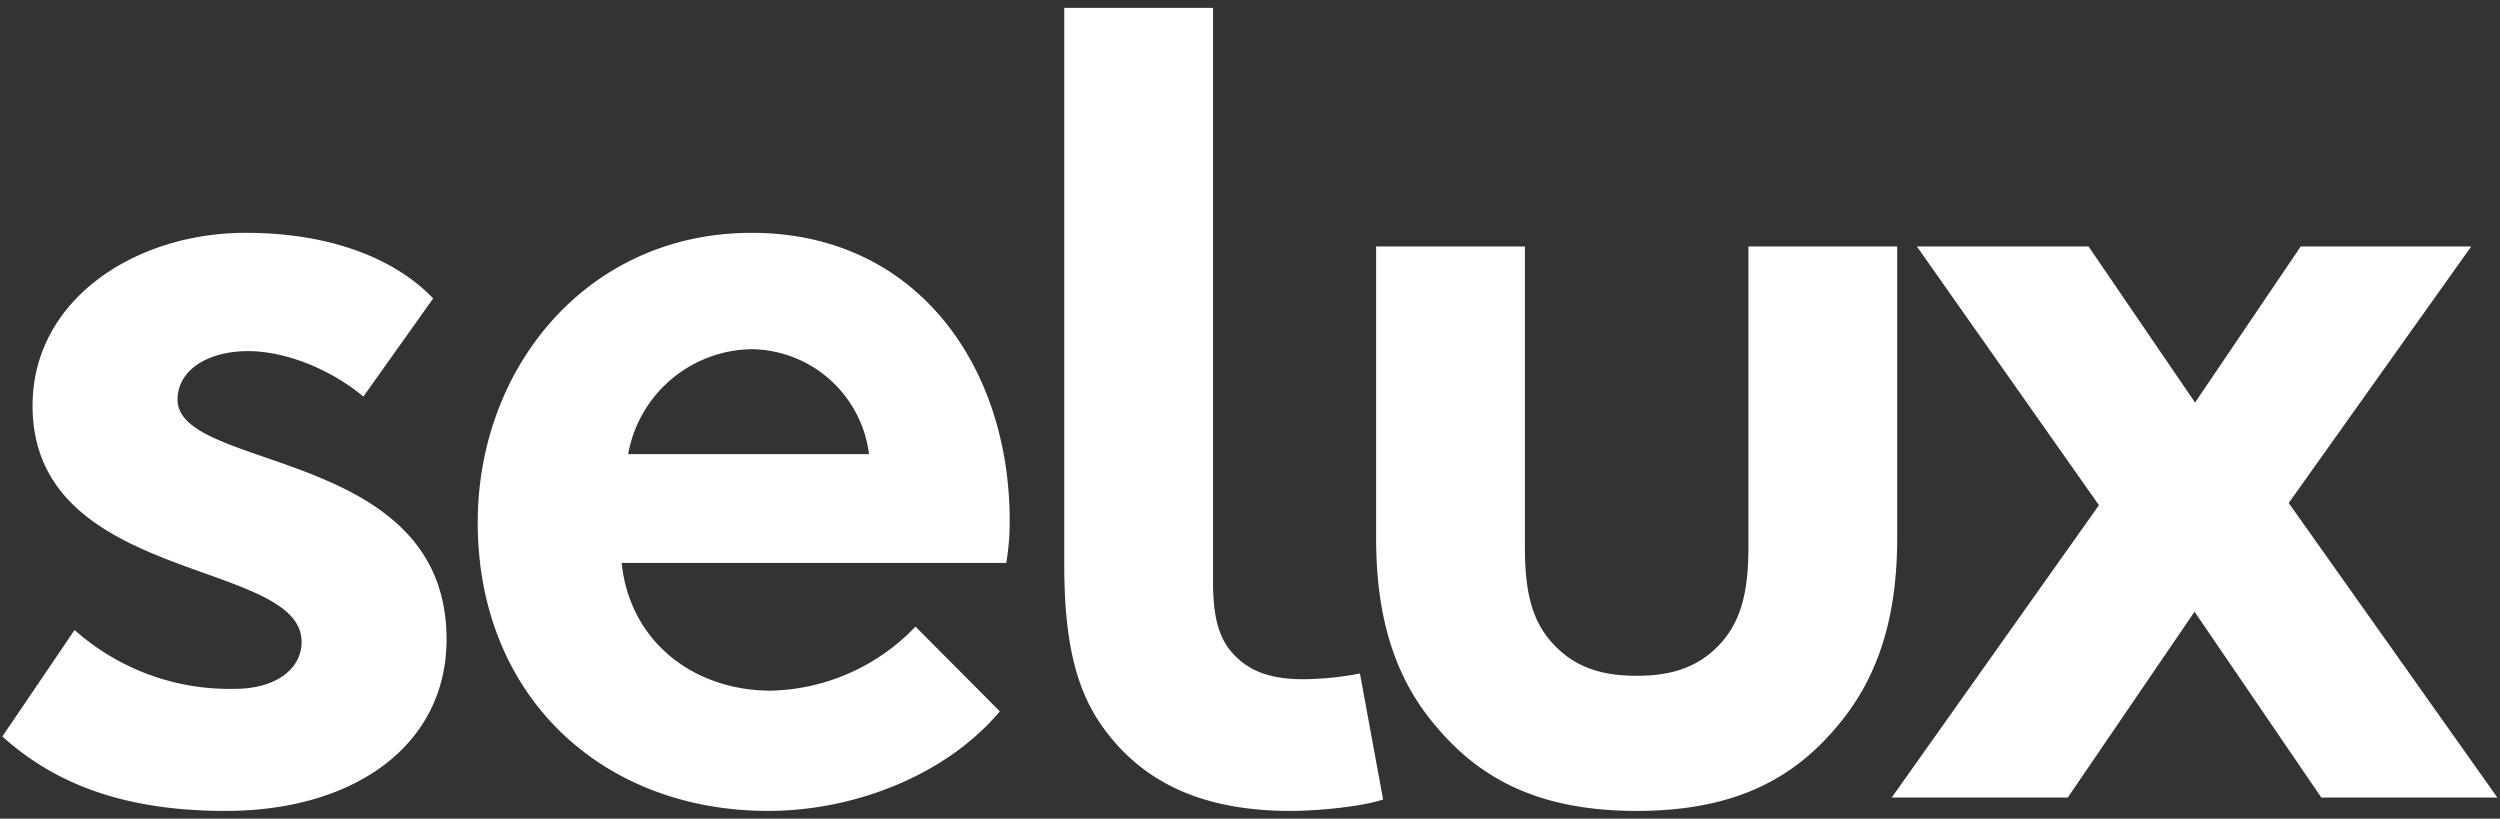 <svg xmlns="http://www.w3.org/2000/svg" viewBox="0 0 284 93"><rect x="0" y="0" width="284" height="93" fill="#333333" stroke="none"/><defs><style>.cls-1{fill:none;}.cls-2{fill:#fff;}</style></defs><g id="BoundingBox"><rect class="cls-1" width="284" height="93"/></g><g id="Logo"><path class="cls-2" d="M113.58,80.81C107.47,88.09,97,92.12,87.27,92.12c-18.86,0-33-13-33-32.77,0-17.55,12.4-32.9,31.12-32.9S114.7,41.58,114.7,59.14a27.81,27.81,0,0,1-.39,4.81H70.62c.91,8.84,8.06,14.51,17,14.51A23.43,23.43,0,0,0,104,71.18ZM98.72,51.59A13.61,13.61,0,0,0,85.36,39.67a14.46,14.46,0,0,0-14,11.92ZM237.26,28h-19.5l20.68,29.39L214.9,90.6h20l14.4-21.11L263.7,90.6h20L260,57.14,280.73,28H261.36l-12,17.73ZM185.92,92.12c11.62,0,18.29-4,23.22-10.15,4-4.94,6.38-11.44,6.38-20.8V28h-16.9V62.26c0,5.72-1.17,8.58-3.12,10.79-2.6,2.86-5.78,3.72-9.57,3.72s-7-.86-9.58-3.72c-2-2.21-3.12-5.07-3.12-10.79V28h-16.9v33.2c0,9.36,2.34,15.86,6.38,20.8C167.63,88.09,174.29,92.12,185.92,92.12ZM154.49,76.51a35.44,35.44,0,0,1-6.46.65c-4.16,0-6.46-1.17-8.15-3.12-1.43-1.69-2.08-4-2.08-7.93V.89H120.9V64.16c0,9,1.43,14.56,4.68,18.85,4.29,5.73,10.83,9.11,21,9.11,3.25,0,8.33-.52,10.54-1.3ZM.27,83.66c6,5.42,13.89,8.46,25.36,8.46,14.55,0,25.1-7.41,25.1-19.51,0-21.84-30.56-19-30.56-27.22,0-3.25,3.29-5.5,8-5.5S38,42.3,41.28,45.05L49.21,33.9c-3.81-4-10.79-7.45-21.32-7.45C15.4,26.45,3.7,34,3.7,46.09c0,20.28,30.56,17.34,30.56,26.83,0,3.12-3,5.33-7.54,5.33A26.46,26.46,0,0,1,8.47,71.57Z"/></g></svg>
